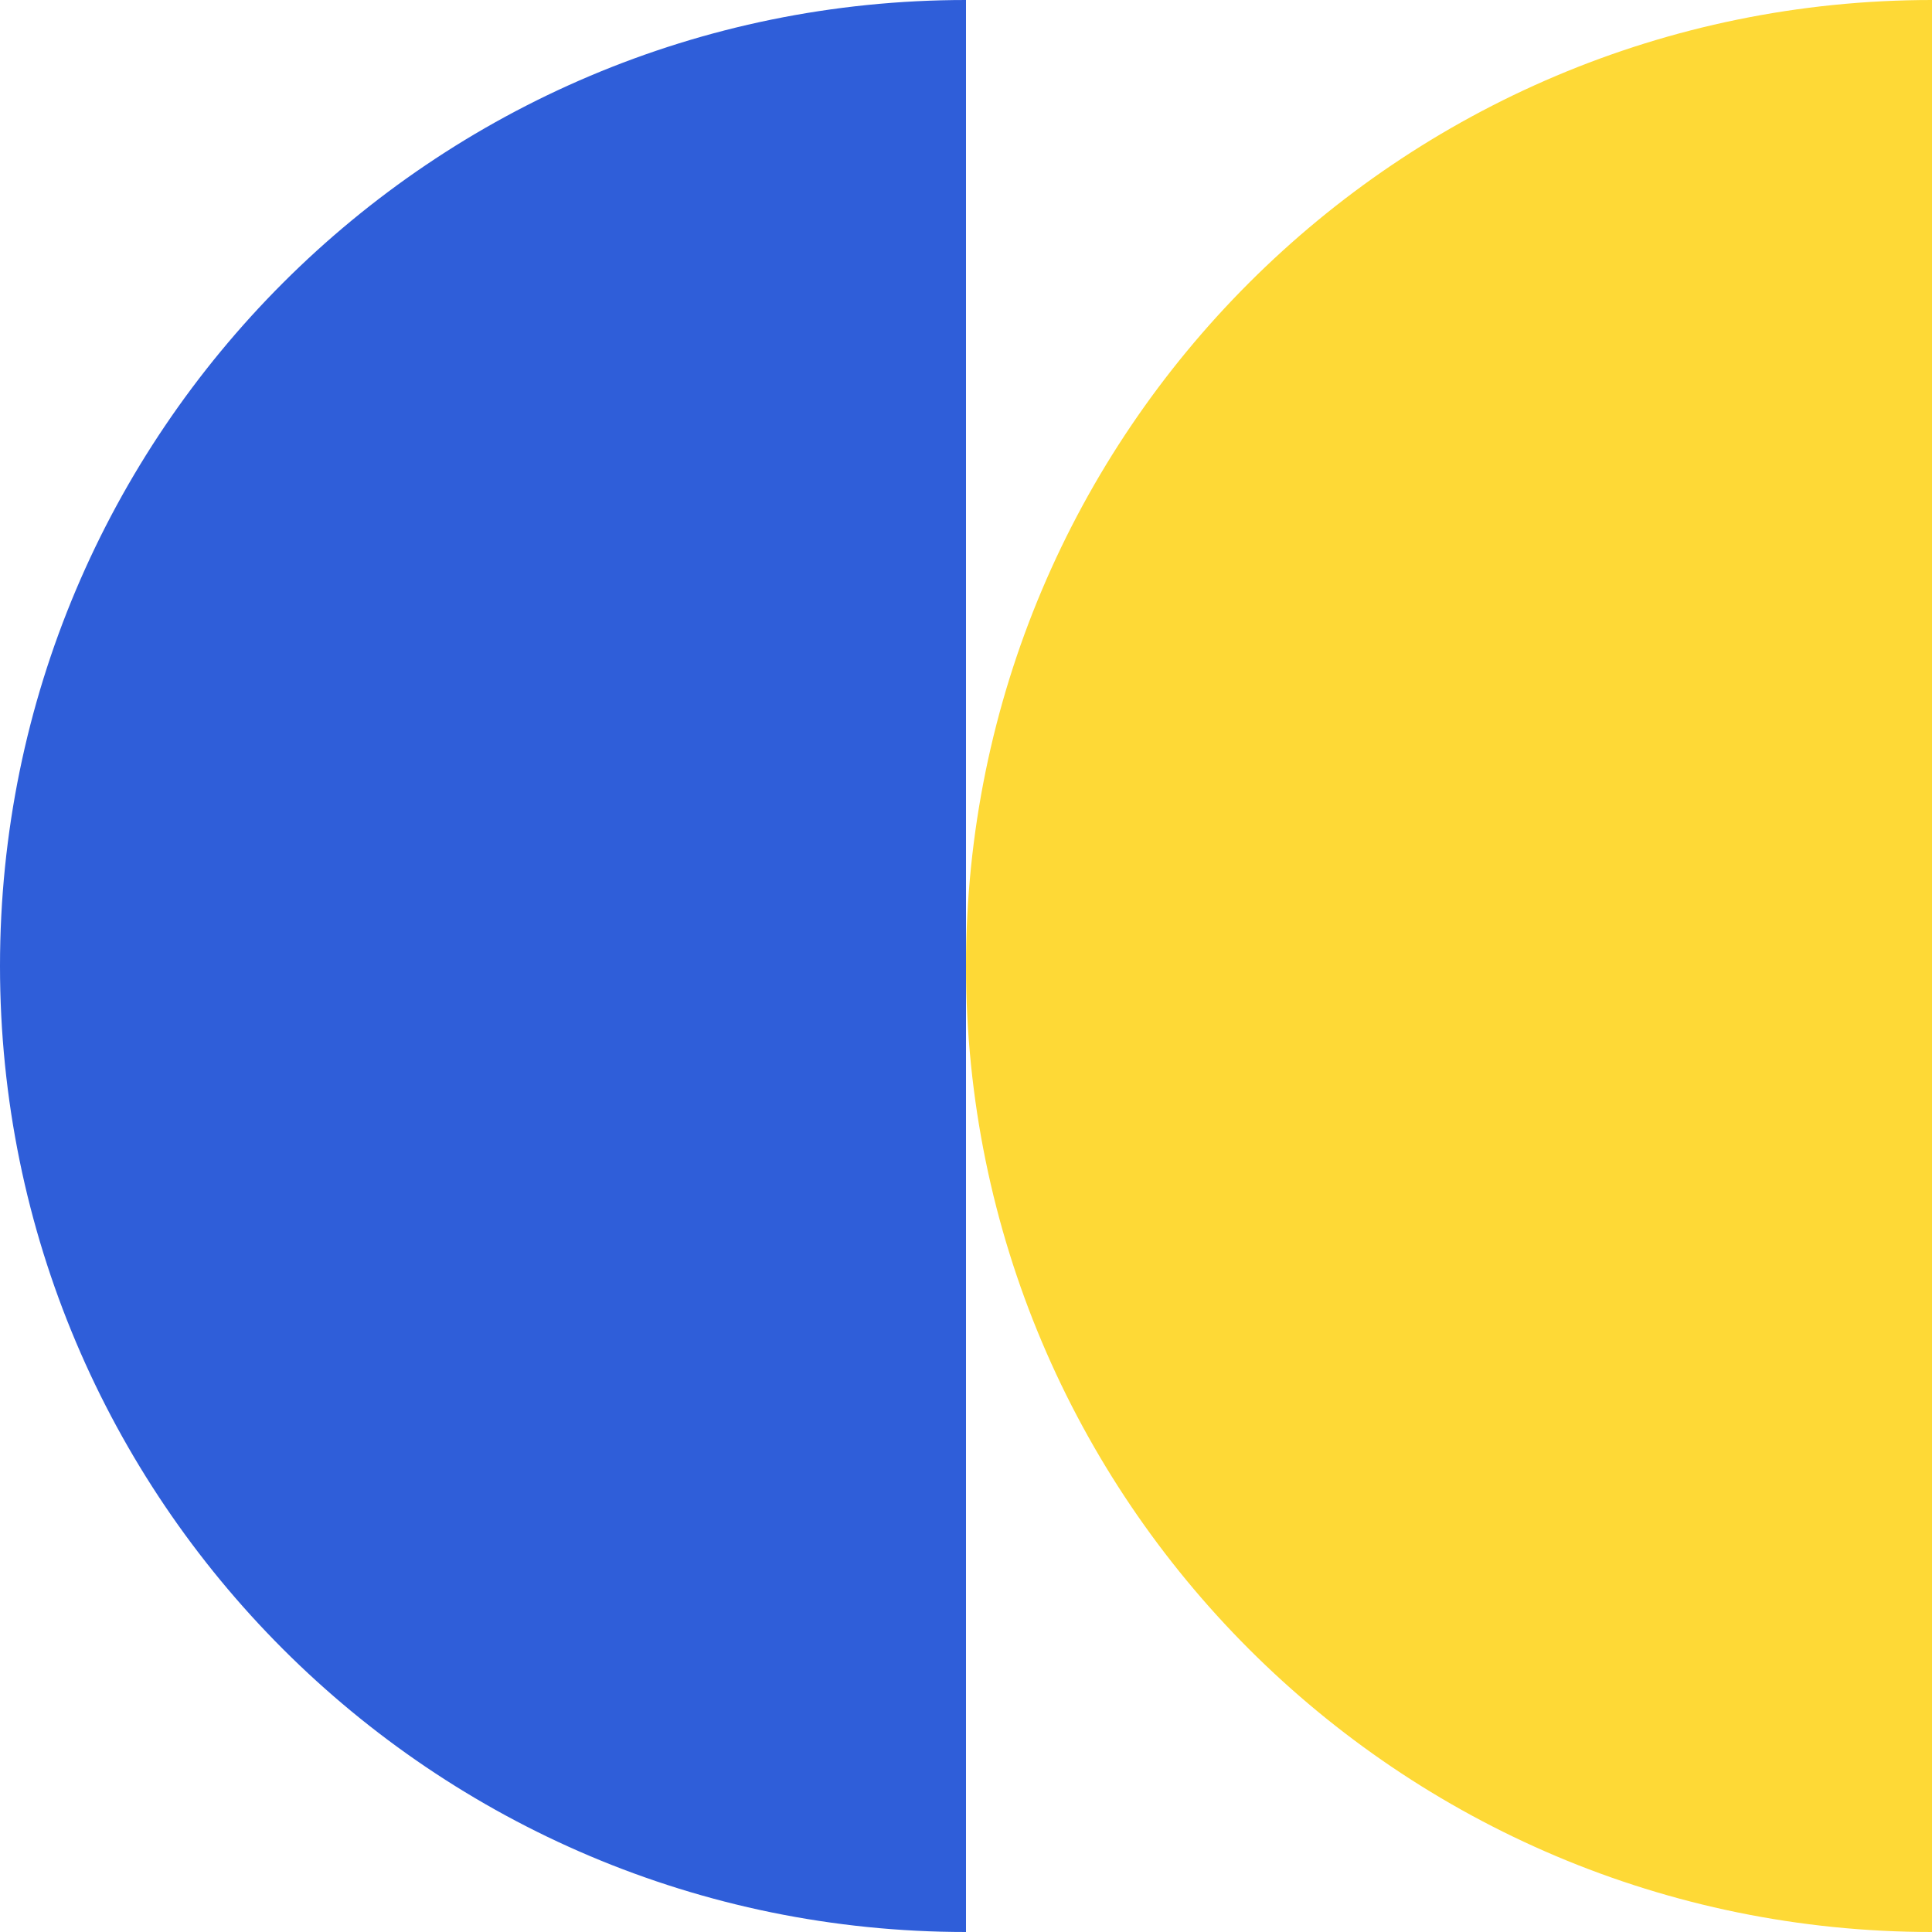 <?xml version="1.0" encoding="UTF-8"?> <svg xmlns="http://www.w3.org/2000/svg" width="86" height="86" viewBox="0 0 86 86" fill="none"> <path d="M86 86C62.252 86 43 66.748 43 43C43 19.252 62.252 0 86 0V86Z" fill="#FED936"></path> <path d="M43 86C19.252 86 0 66.748 0 43C0 19.252 19.252 0 43 0V86Z" fill="#2F5ED9"></path> </svg> 